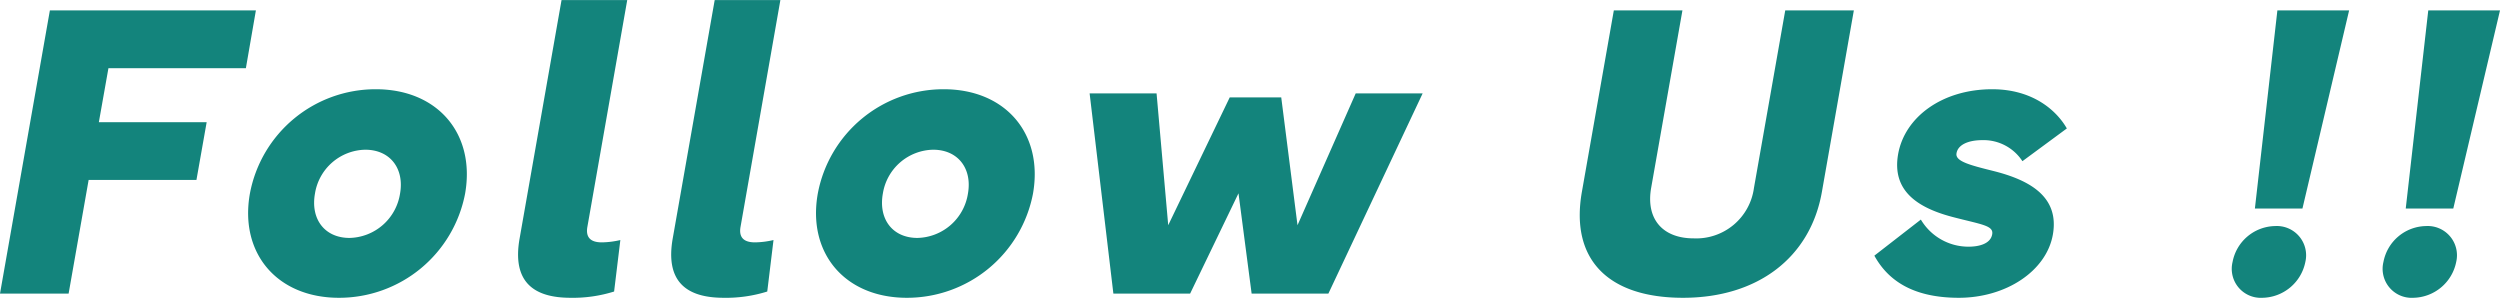 <svg xmlns="http://www.w3.org/2000/svg" width="321.954" height="38.35" viewBox="0 0 321.954 38.35">
  <g id="グループ_63961" data-name="グループ 63961" transform="translate(-256.377 -4466.188)">
    <g id="グループ_63960" data-name="グループ 63960">
      <path id="パス_143198" data-name="パス 143198" d="M15.791-14.636H29.675l1.316-7.439H17.107l1.235-6.956h17.7l1.289-7.439H10.8L4.377,0h8.835ZM48.028.537A16.52,16.52,0,0,0,64.276-12.891c1.343-7.681-3.518-13.428-11.494-13.428A16.469,16.469,0,0,0,36.561-12.891C35.191-5.21,40.052.537,48.028.537ZM44.94-12.891a6.69,6.69,0,0,1,6.472-5.64c3.223,0,5.049,2.444,4.485,5.64a6.737,6.737,0,0,1-6.5,5.72C46.175-7.17,44.349-9.614,44.94-12.891ZM77.849.537a17.706,17.706,0,0,0,5.613-.806L84.267-6.9a10.964,10.964,0,0,1-2.39.3q-2.216,0-1.853-2.014l5.129-29.192H76.694L71.3-7.144C70.3-1.558,73.042.537,77.849.537Zm19.723,0a17.706,17.706,0,0,0,5.613-.806L103.99-6.9a10.964,10.964,0,0,1-2.39.3q-2.216,0-1.853-2.014l5.129-29.192H96.417l-5.4,30.669C90.025-1.558,92.764.537,97.571.537Zm23.59,0a16.52,16.52,0,0,0,16.248-13.428c1.343-7.681-3.518-13.428-11.494-13.428a16.469,16.469,0,0,0-16.221,13.428C108.324-5.21,113.185.537,121.161.537Zm-3.088-13.428a6.69,6.69,0,0,1,6.472-5.64c3.223,0,5.049,2.444,4.485,5.64a6.737,6.737,0,0,1-6.5,5.72C119.308-7.17,117.482-9.614,118.073-12.891ZM144.7-25.781,147.759,0h9.883l6.23-12.917L165.564,0h9.883l12.139-25.781h-8.621L171.472-8.809l-2.095-16.462h-6.633L154.822-8.809l-1.5-16.973ZM221.123.537c9.614,0,16.409-5.183,17.886-13.669l4.109-23.337h-8.835l-4.028,22.854a7.5,7.5,0,0,1-7.761,6.5c-4.028,0-6.177-2.524-5.479-6.5l4.028-22.854h-8.835L208.1-13.132C206.567-4.485,211.374.537,221.123.537ZM245.76-4.888C247.371-1.96,250.406.537,256.636.537c6.069,0,11.279-3.437,12.112-8.137.859-4.888-2.981-7.036-7.761-8.218-3.008-.752-4.834-1.235-4.646-2.256.161-1.021,1.37-1.692,3.357-1.692a5.974,5.974,0,0,1,5.129,2.712l5.72-4.216c-1.316-2.31-4.377-5.049-9.614-5.049-6.392,0-11.252,3.545-12.112,8.352-.833,4.727,2.5,6.9,6.956,8.083,3.787.994,5.371,1.1,5.156,2.256-.215,1.182-1.611,1.584-3.062,1.584a7.122,7.122,0,0,1-6.123-3.491Zm49.006-6.069h6.123L306.9-36.47h-9.238ZM295.732.537a5.738,5.738,0,0,0,5.532-4.619A3.769,3.769,0,0,0,297.371-8.7a5.68,5.68,0,0,0-5.479,4.619A3.735,3.735,0,0,0,295.732.537Zm18.46-11.494h6.123l6.016-25.513h-9.238ZM315.16.537a5.738,5.738,0,0,0,5.532-4.619A3.769,3.769,0,0,0,316.8-8.7a5.68,5.68,0,0,0-5.479,4.619A3.735,3.735,0,0,0,315.16.537Z" transform="translate(252 4504)" fill="#13847c"/>
    </g>
  </g>
</svg>
